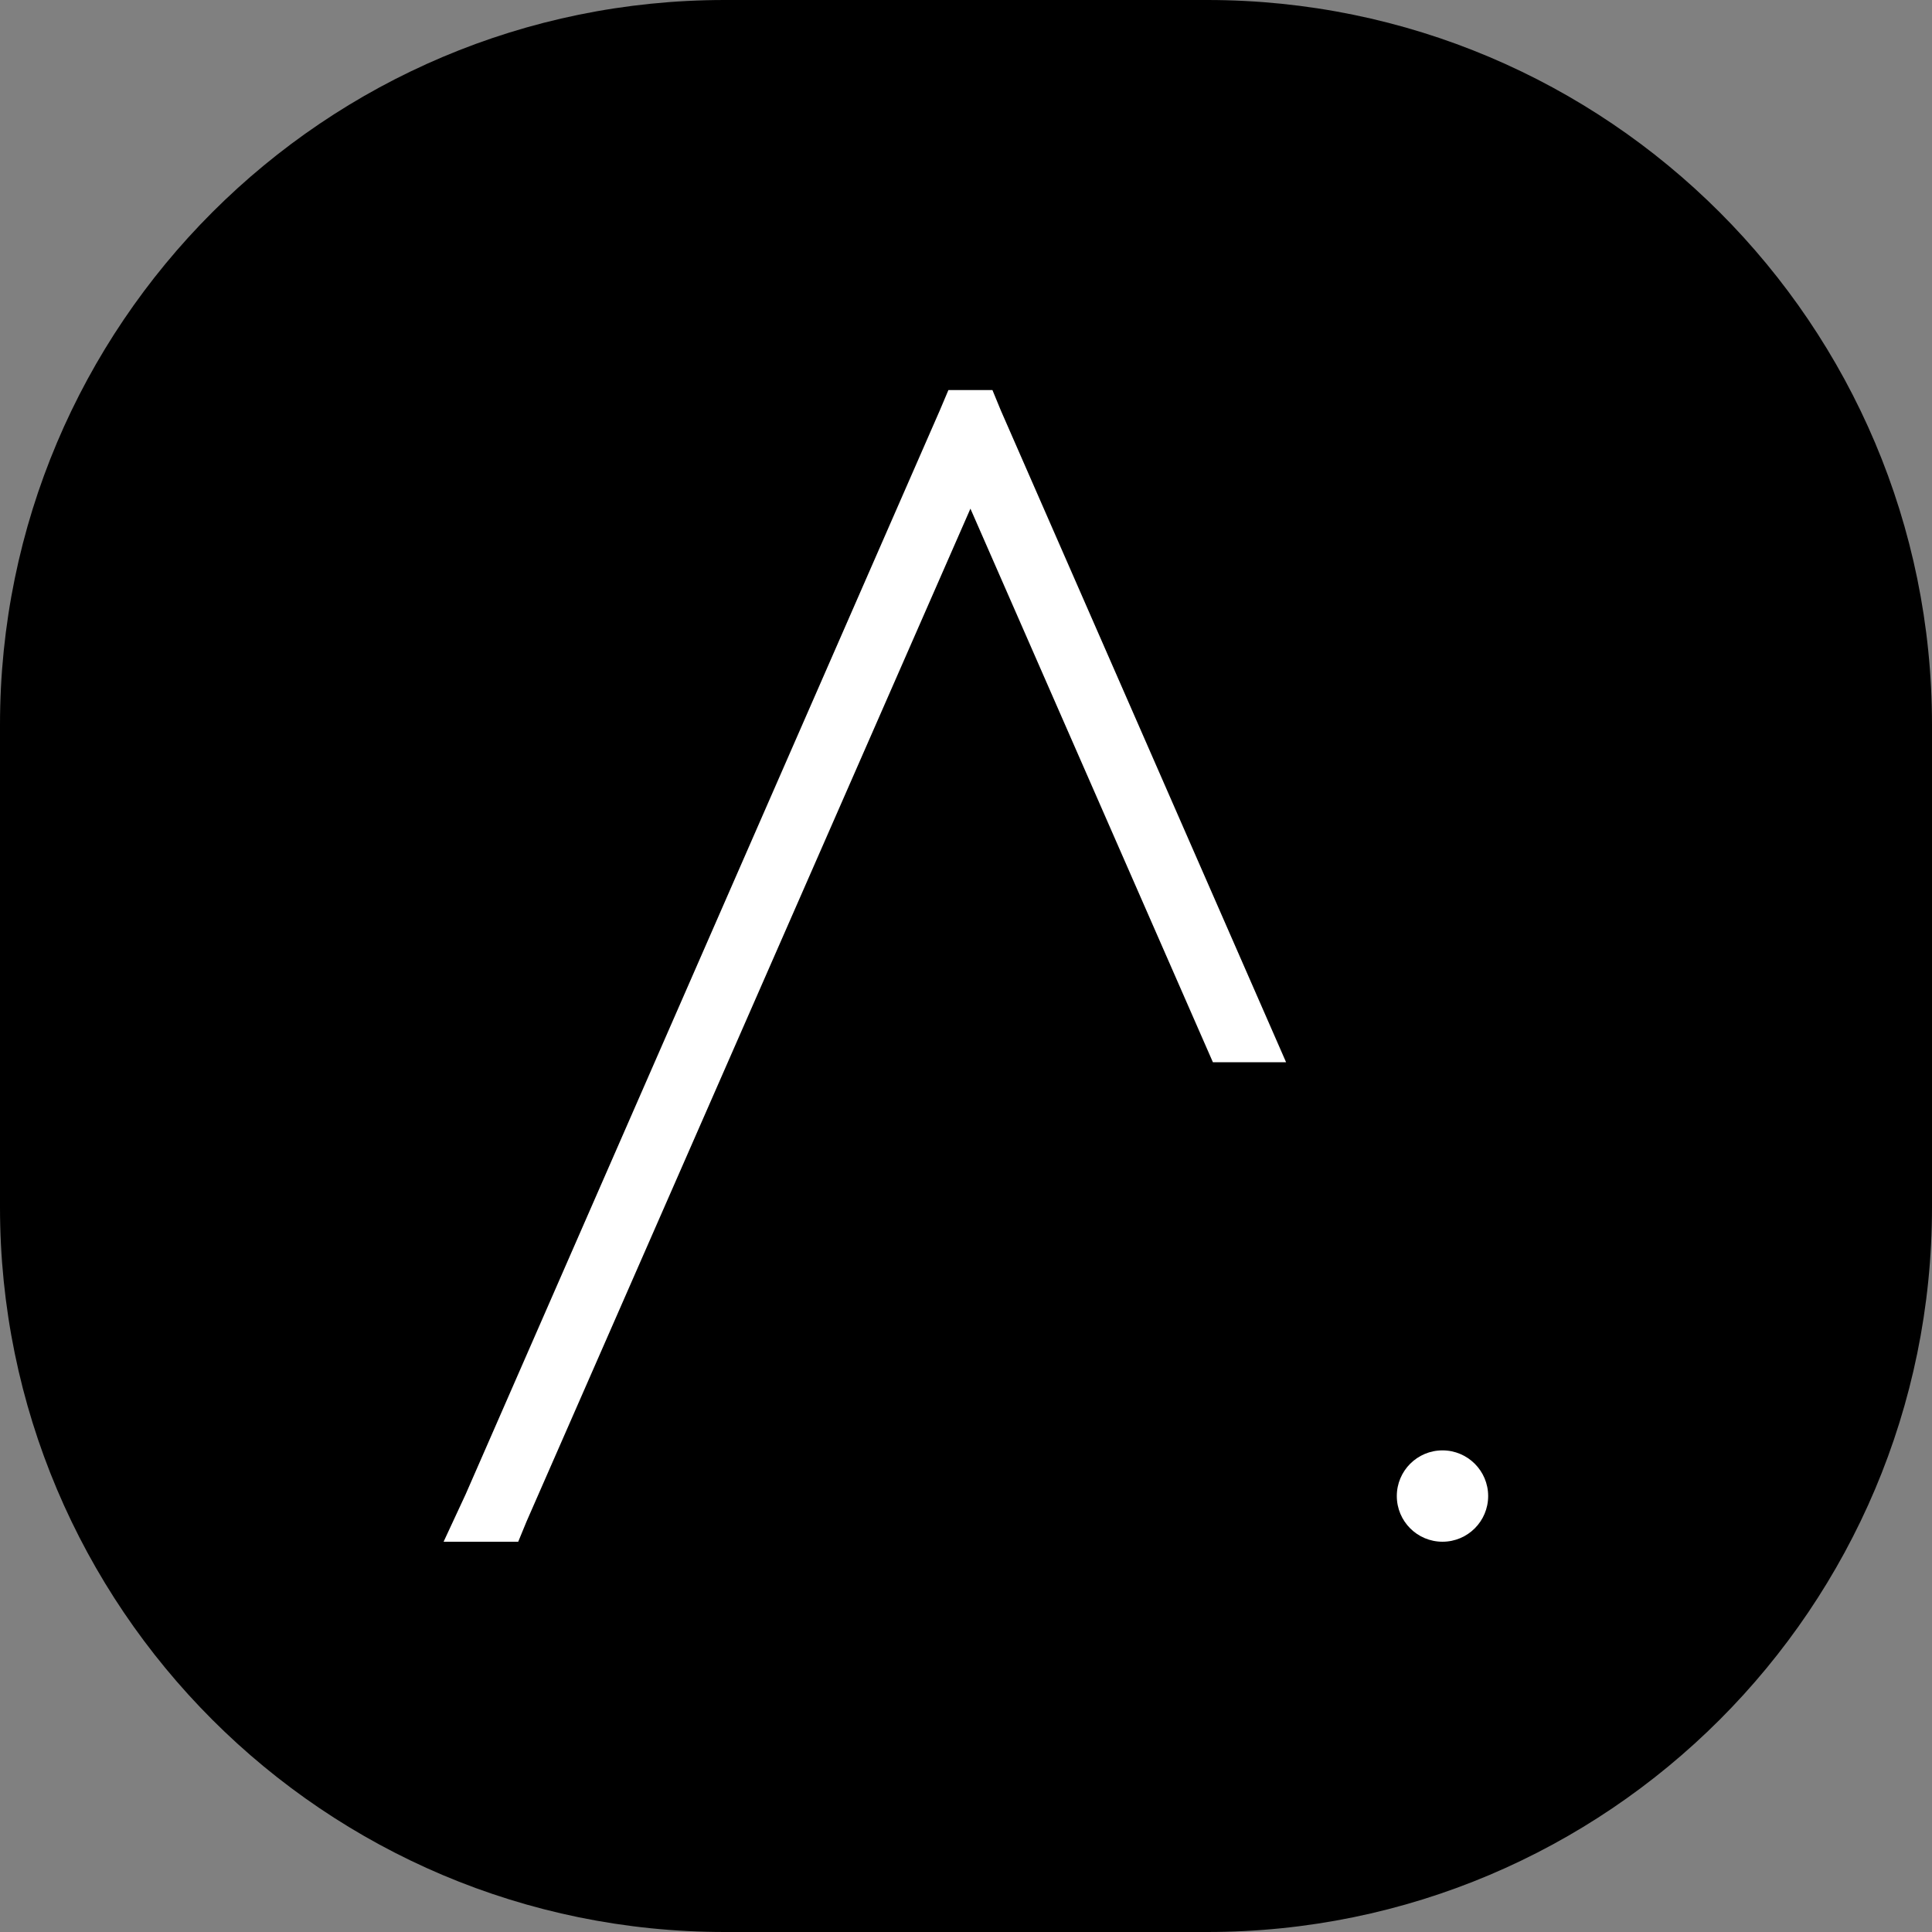 <?xml version="1.0" encoding="utf-8"?>
<!-- Generator: Adobe Illustrator 28.0.0, SVG Export Plug-In . SVG Version: 6.00 Build 0)  -->
<svg version="1.1" id="Calque_1" xmlns="http://www.w3.org/2000/svg" xmlns:xlink="http://www.w3.org/1999/xlink" x="0px" y="0px"
	 viewBox="0 0 80.79 80.79" style="enable-background:new 0 0 80.79 80.79;" xml:space="preserve">
<rect x="0" y="0" width="80.79" height="80.79" fill="#808080" stroke="none"/>
<style type="text/css">
	.st0{fill:#FFFFFF;}
</style>
<path d="M50.48,80.79H30.31C13.57,80.79,0,67.22,0,50.48V30.31C0,13.57,13.57,0,30.31,0h20.17c16.74,0,30.31,13.57,30.31,30.31
	v20.17C80.79,67.22,67.22,80.79,50.48,80.79z"/>
<g>
	<polygon class="st0" points="50.72,44.42 53.78,44.42 41.85,17.16 41.5,16.31 39.66,16.31 39.3,17.16 19.47,62.49 18.55,64.47 
		21.67,64.47 22.02,63.62 40.58,21.27 	"/>
	<circle class="st0" cx="60.32" cy="62.56" r="1.91"/>
</g>
</svg>
